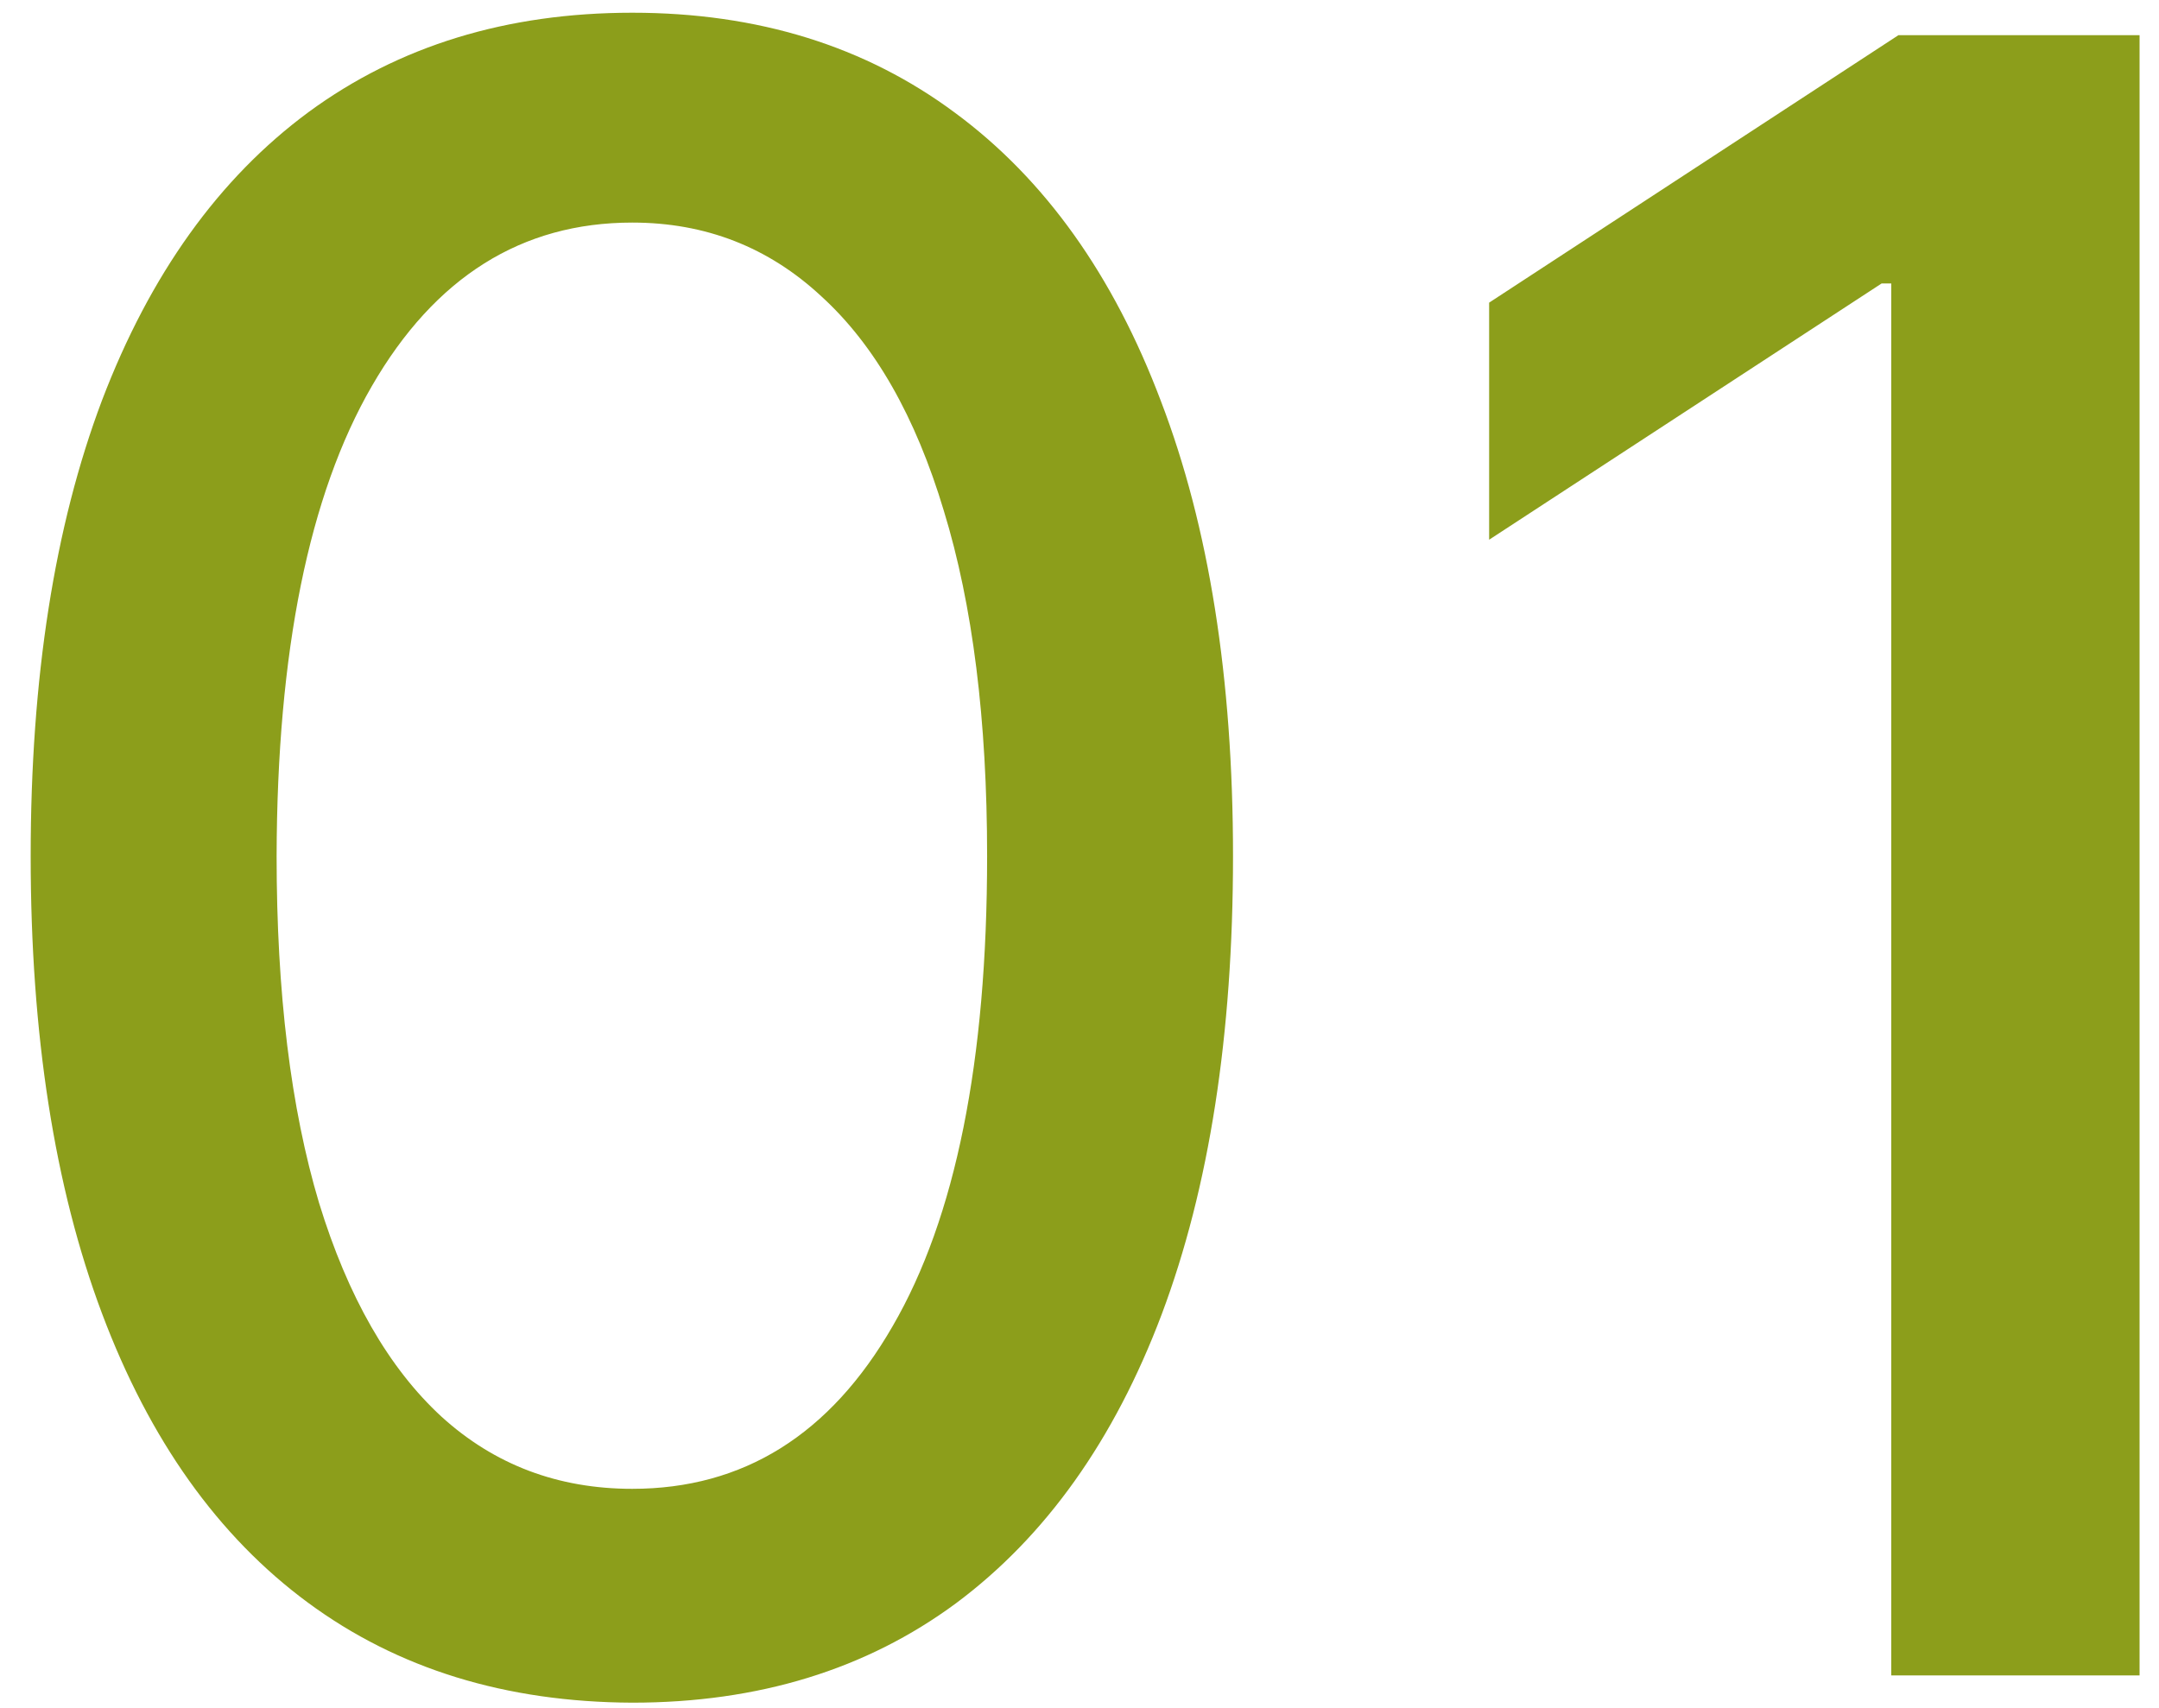 <svg width="67" height="53" viewBox="0 0 67 53" fill="none" xmlns="http://www.w3.org/2000/svg">
<path d="M19.621 52.845C15.693 52.829 12.337 51.793 9.553 49.738C6.769 47.683 4.64 44.692 3.165 40.764C1.69 36.837 0.952 32.105 0.952 26.57C0.952 21.052 1.69 16.337 3.165 12.426C4.656 8.515 6.794 5.532 9.578 3.477C12.379 1.422 15.726 0.395 19.621 0.395C23.515 0.395 26.854 1.431 29.639 3.502C32.423 5.557 34.552 8.54 36.027 12.451C37.519 16.345 38.264 21.052 38.264 26.57C38.264 32.122 37.527 36.861 36.052 40.789C34.577 44.7 32.447 47.691 29.663 49.763C26.879 51.818 23.532 52.845 19.621 52.845ZM19.621 46.208C23.068 46.208 25.761 44.526 27.7 41.162C29.655 37.798 30.633 32.934 30.633 26.57C30.633 22.345 30.185 18.773 29.291 15.857C28.412 12.923 27.144 10.703 25.487 9.195C23.847 7.67 21.891 6.908 19.621 6.908C16.19 6.908 13.497 8.598 11.542 11.979C9.586 15.359 8.6 20.223 8.584 26.57C8.584 30.813 9.023 34.401 9.901 37.334C10.796 40.251 12.064 42.463 13.704 43.971C15.345 45.462 17.317 46.208 19.621 46.208ZM66.397 1.091V52H58.691V8.797H58.393L46.212 16.751V9.393L58.915 1.091H66.397Z" fill="#8C9E1B"/>
</svg>
